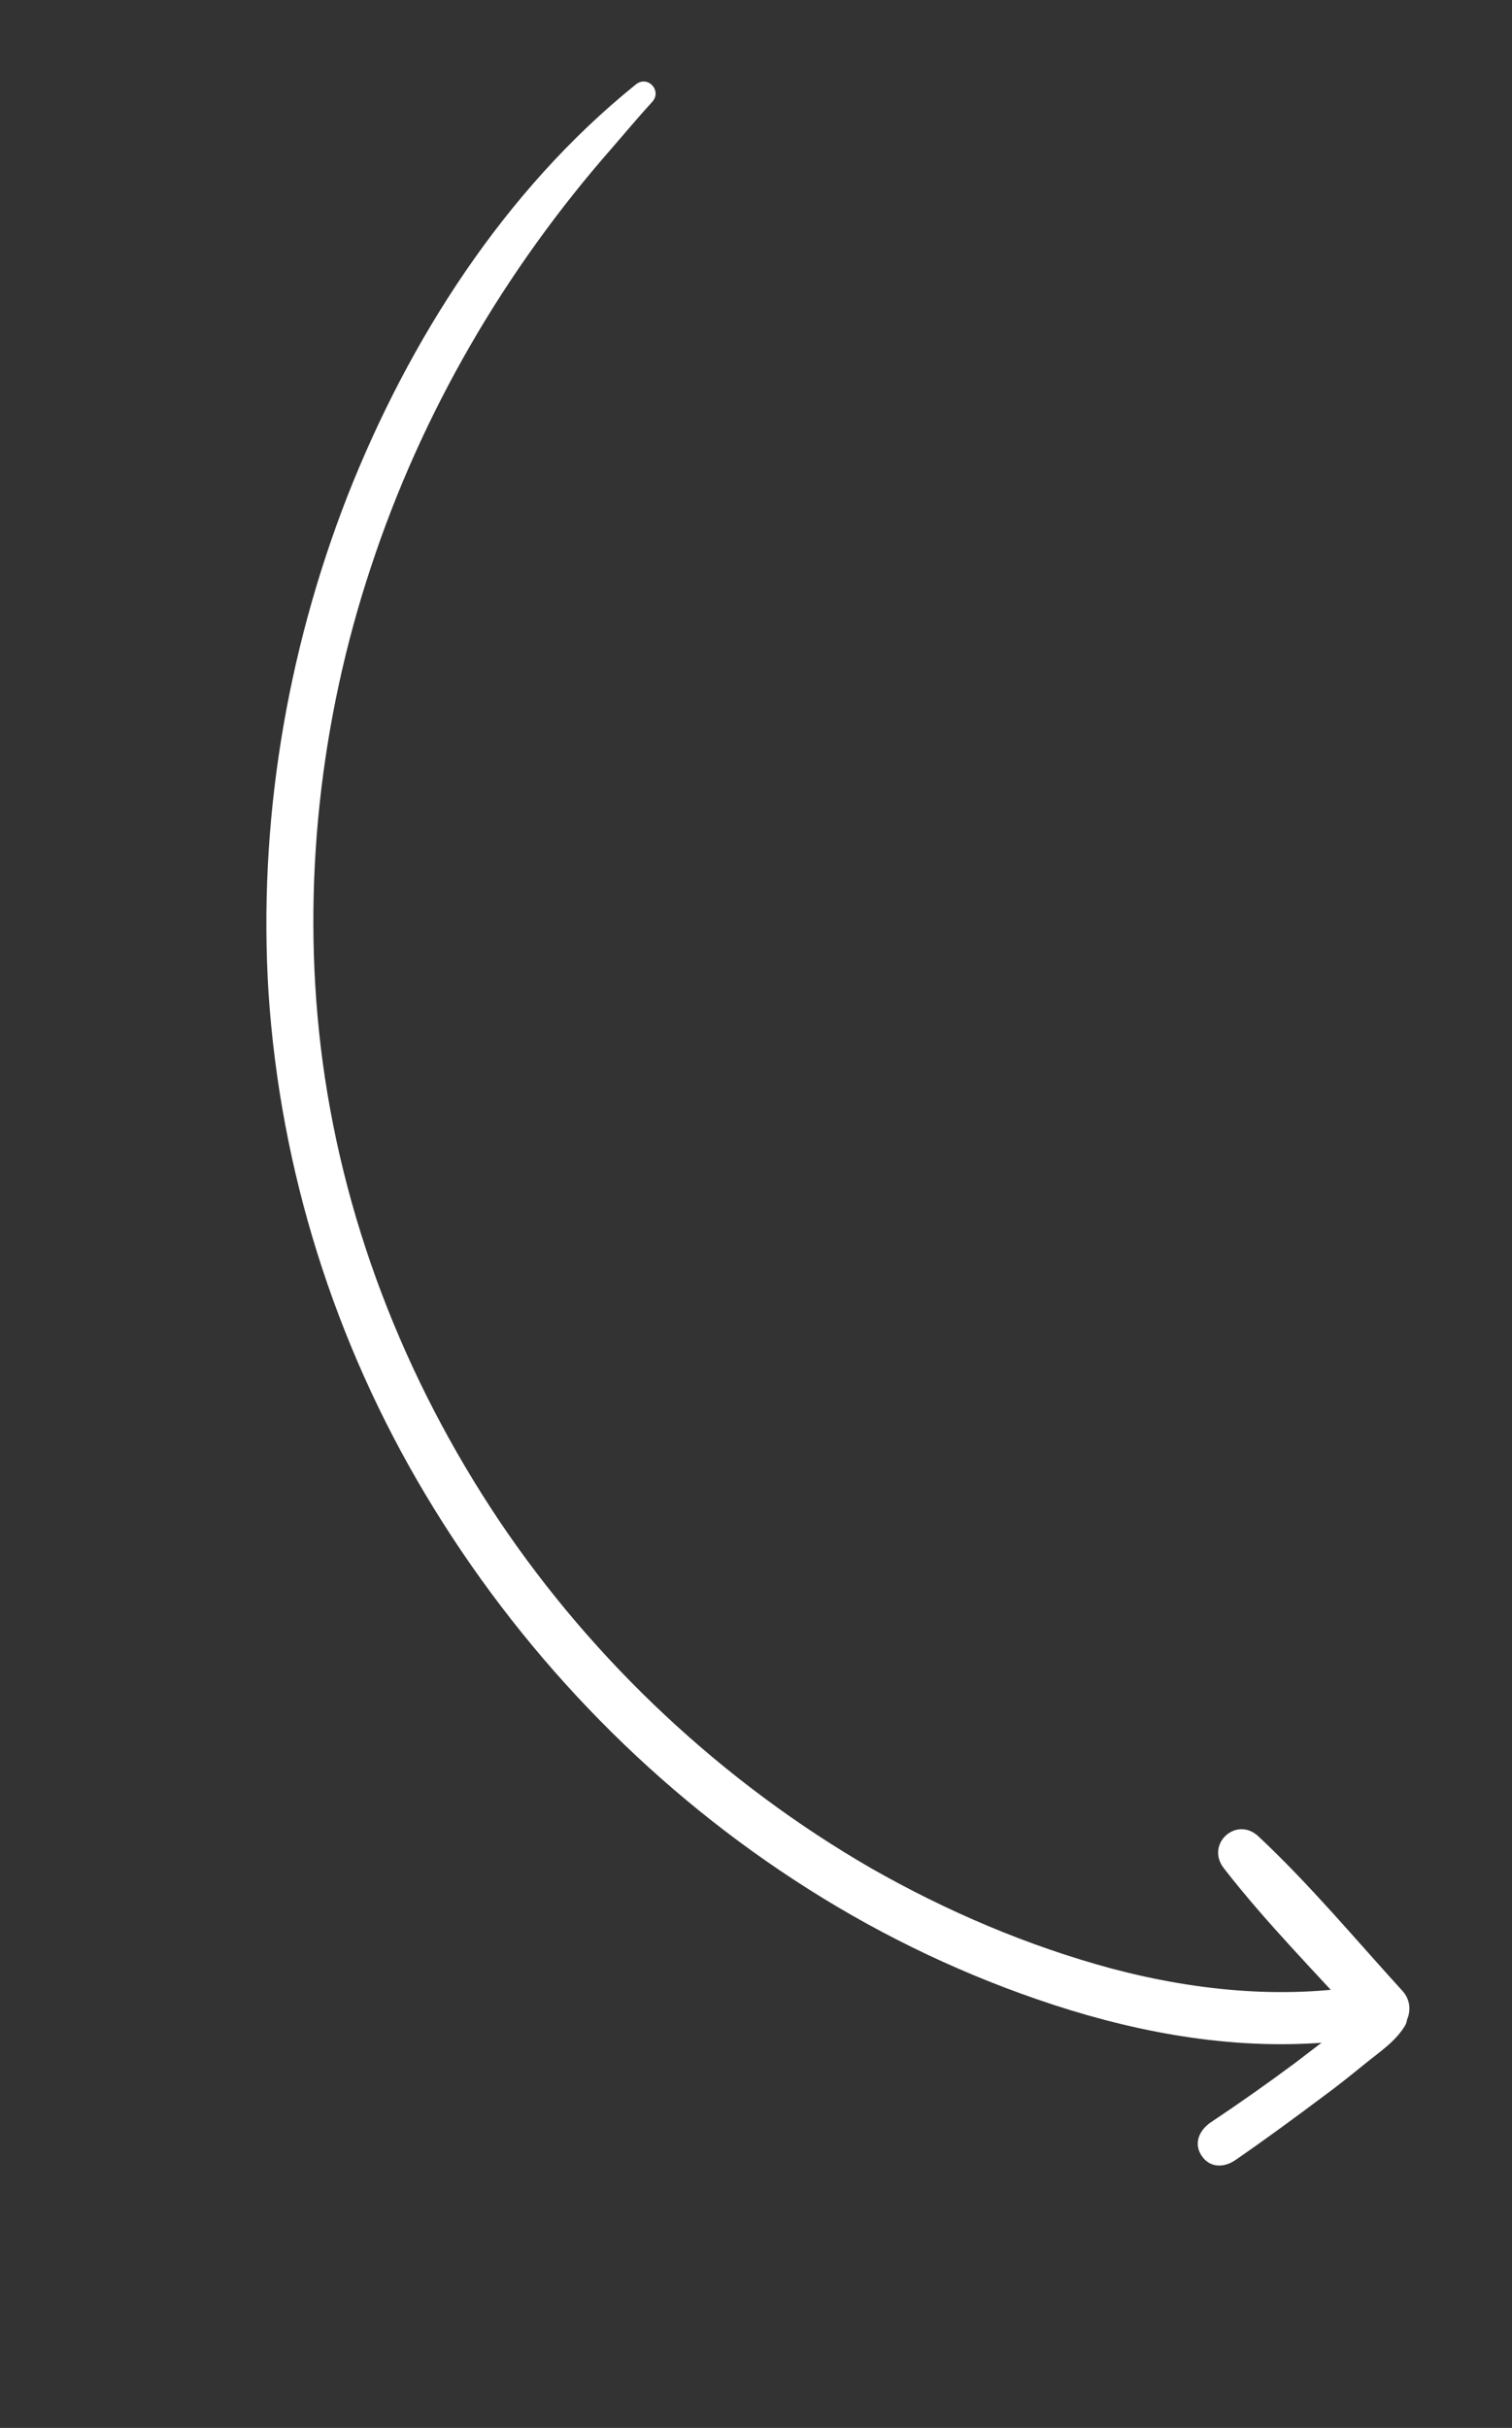 <?xml version="1.0" encoding="UTF-8"?> <!-- Generator: Adobe Illustrator 26.0.1, SVG Export Plug-In . SVG Version: 6.00 Build 0) --> <svg xmlns="http://www.w3.org/2000/svg" xmlns:xlink="http://www.w3.org/1999/xlink" id="Layer_1" x="0px" y="0px" viewBox="0 0 232 372.3" style="enable-background:new 0 0 232 372.3;" xml:space="preserve"><rect x="0" y="0" width="232" height="372.3" fill="#333333" stroke="none"/> <style type="text/css"> .st0{fill:#FFFFFF;} </style> <g> <g> <path class="st0" d="M97.5,13C77.4,29.2,62.7,52.2,53.3,76.1c-9.4,24.1-13.7,50.3-12.1,76.1c1.8,27.2,10.1,53.6,24.1,77 c14.1,23.6,33.6,44.1,56.6,59.1c11.6,7.6,24.2,13.8,37.3,18.3c13.6,4.7,28.2,7.6,42.7,6.7c3.8-0.2,7.5-0.7,11.2-1.4 c3-0.6,4.2-4.3,2.1-6.6c-7.2-7.9-14.2-16.3-22.1-23.7c-3.4-3.2-8.2,1.2-5.3,4.9c6.6,8.5,14.3,16.2,21.5,24.2 c0.7-2.2,1.4-4.4,2.1-6.6c-13.5,2.6-27.4,1.3-40.7-2.2c-13-3.5-25.4-8.8-37-15.4c-22.7-13.1-42.5-31.6-57.1-53.3 c-14.6-21.8-24.3-46.7-27.4-72.8c-2.9-24.5-0.1-49.9,7.7-73.4c7.8-23.7,20.5-45.5,37-64.3c2-2.3,4-4.7,6.1-7 C101.7,14,99.4,11.4,97.5,13L97.5,13z"></path> </g> <g> <path class="st0" d="M212.8,306.6c-2.8,1-5,2.9-7.4,4.7c-2.2,1.6-4.3,3.2-6.5,4.9c-4.3,3.2-8.7,6.3-13.2,9.3 c-1.7,1.2-2.6,3.2-1.3,5.1s3.5,1.8,5.2,0.6c4.5-3.1,9-6.4,13.4-9.7c2.2-1.6,4.3-3.3,6.4-5c2.2-1.8,4.7-3.4,6.2-5.9 C216.6,308.8,215.1,305.8,212.8,306.6L212.8,306.6z"></path> </g> </g> </svg> 
